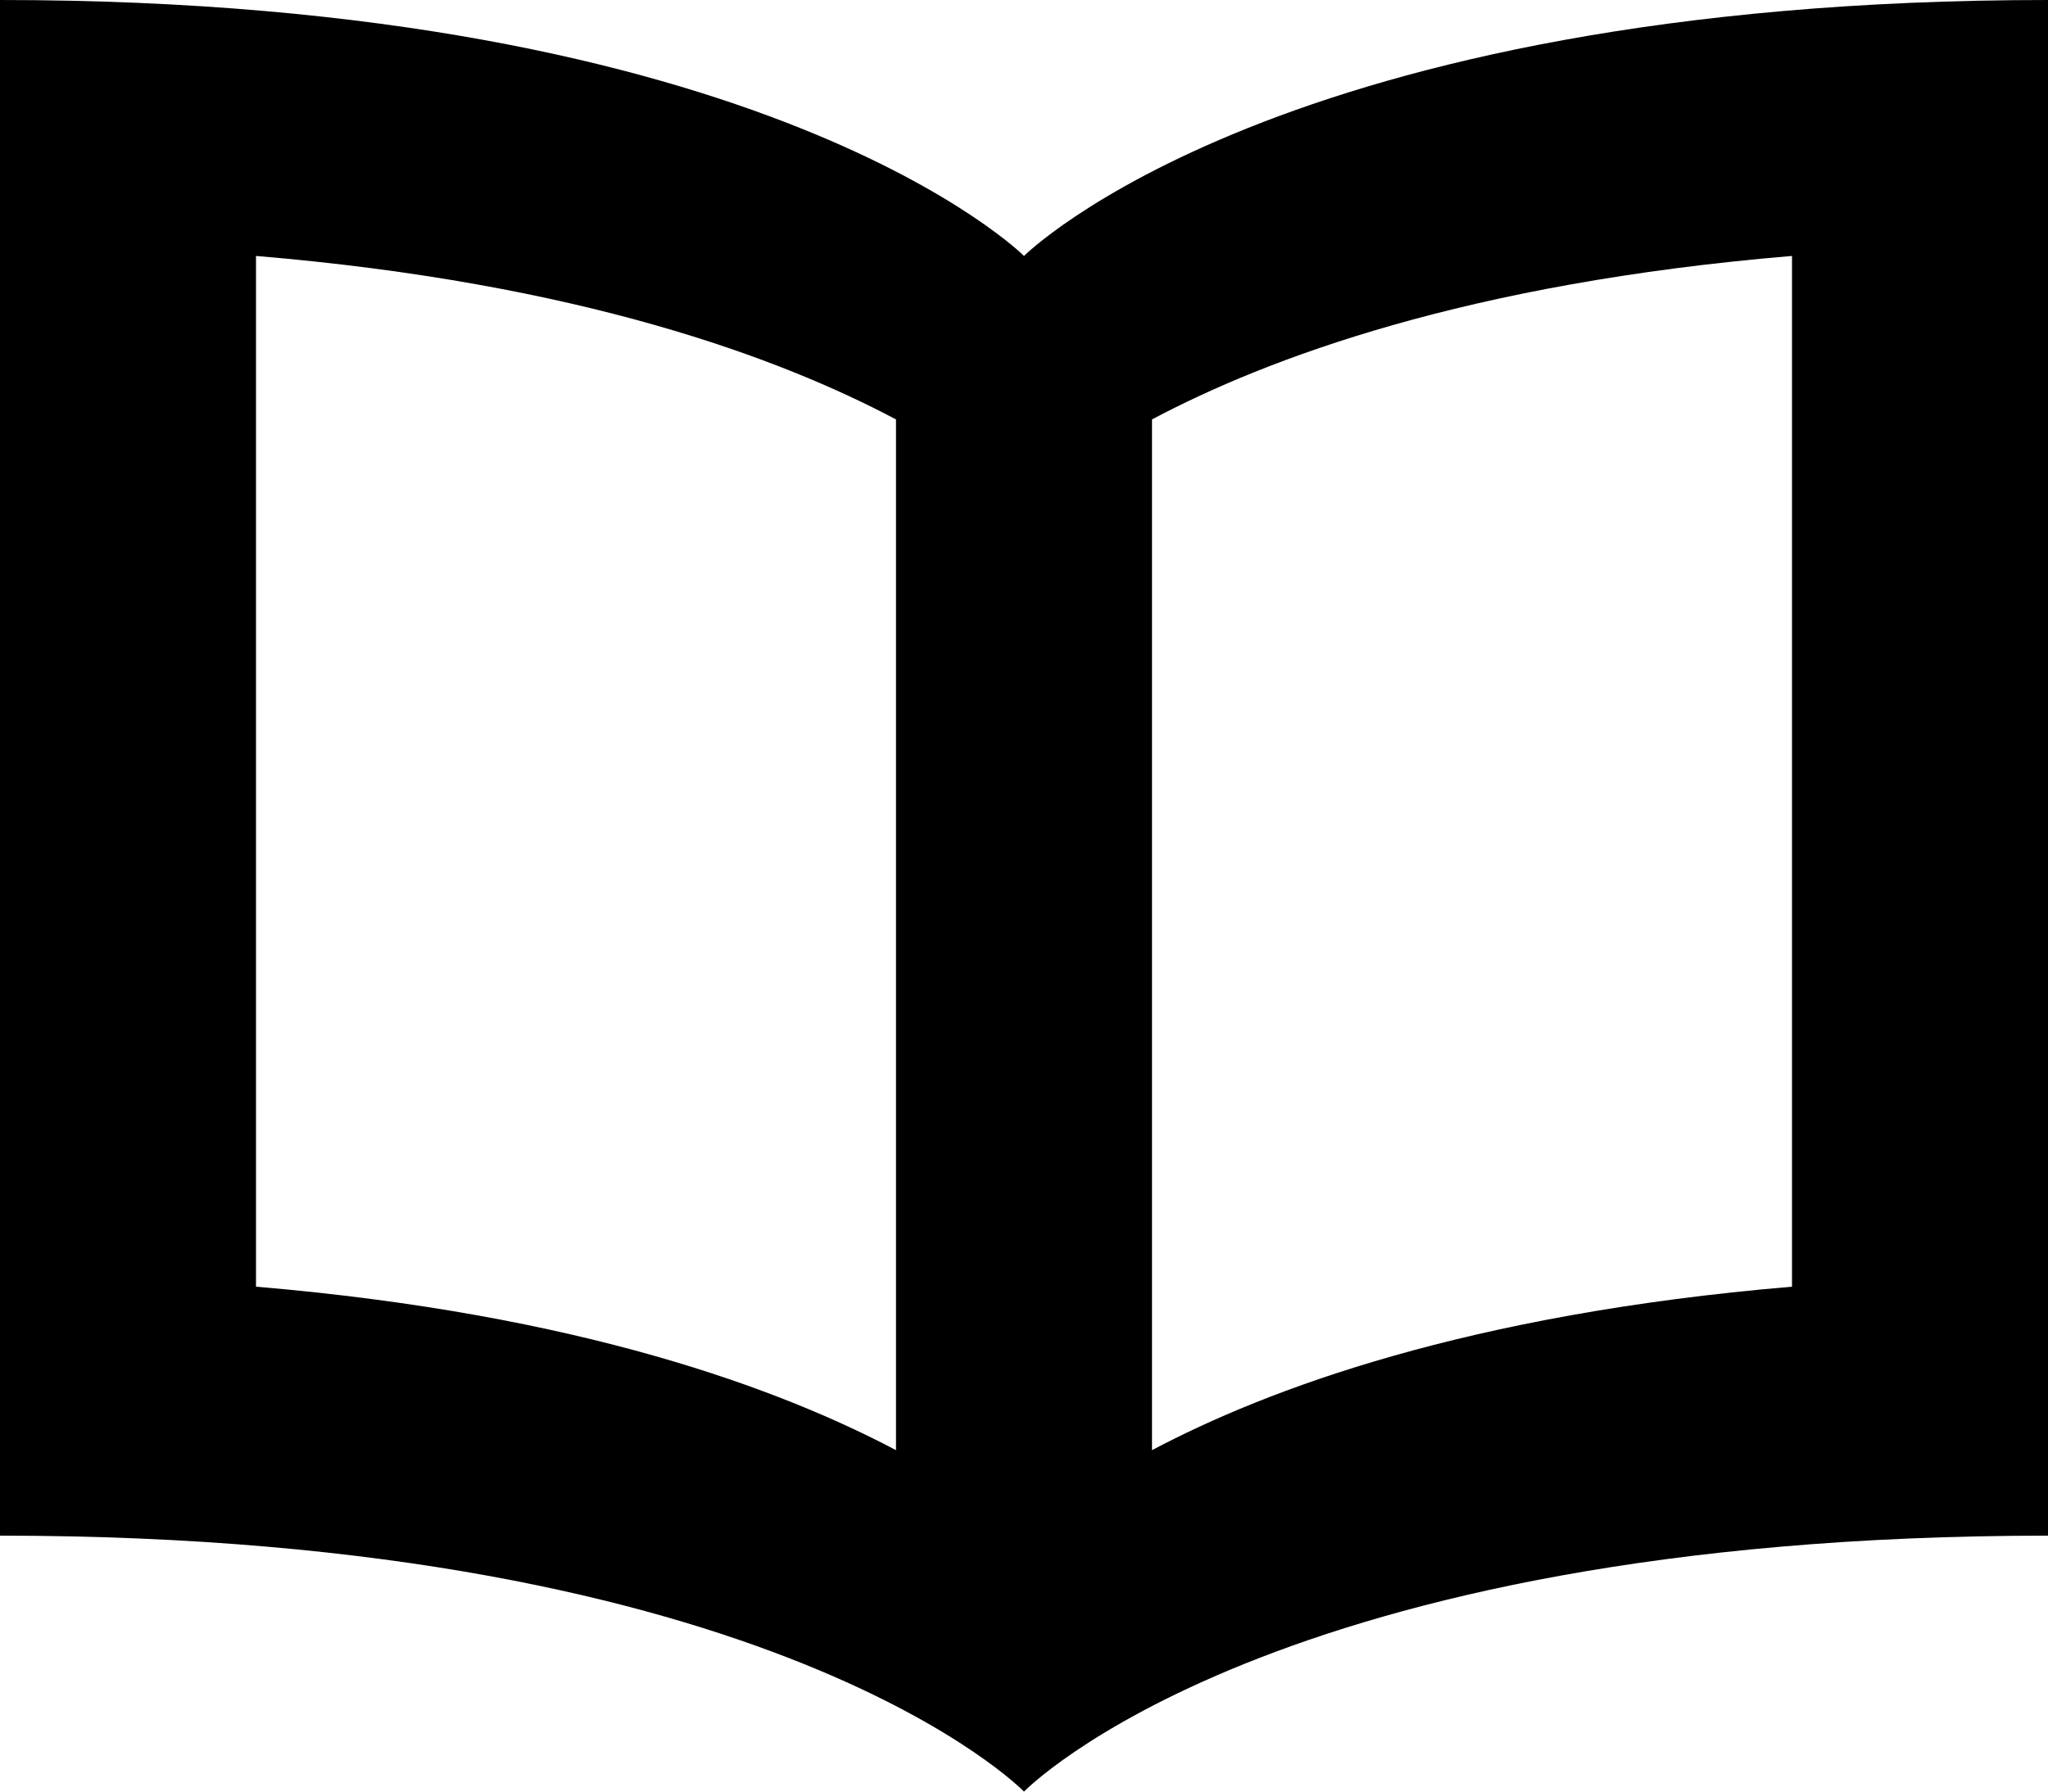 <?xml version="1.0" encoding="iso-8859-1"?>
<!-- Generator: Adobe Illustrator 15.1.0, SVG Export Plug-In . SVG Version: 6.00 Build 0)  -->
<!DOCTYPE svg PUBLIC "-//W3C//DTD SVG 1.1//EN" "http://www.w3.org/Graphics/SVG/1.1/DTD/svg11.dtd">
<svg version="1.1" xmlns="http://www.w3.org/2000/svg" xmlns:xlink="http://www.w3.org/1999/xlink" x="0px" y="0px" width="32px"
	 height="28px" viewBox="0 0 32 28" style="enable-background:new 0 0 32 28;" xml:space="preserve">
<g id="Layer_1">
</g>
<g id="book_x5F_alt2">
	<path style="fill:#000000;" d="M16,4c0,0-4-4-16-4v24c12.125,0,16,4,16,4s3.875-4,16-4V0C20,0,16,4,16,4z M4,4
		c5.084,0.426,8.203,1.602,10,2.555v16.109c-1.797-0.949-4.916-2.125-10-2.555V4z M28,20.109c-5.086,0.43-8.205,1.605-10,2.555
		V6.555C19.795,5.602,22.914,4.426,28,4V20.109z"/>
</g>
</svg>
